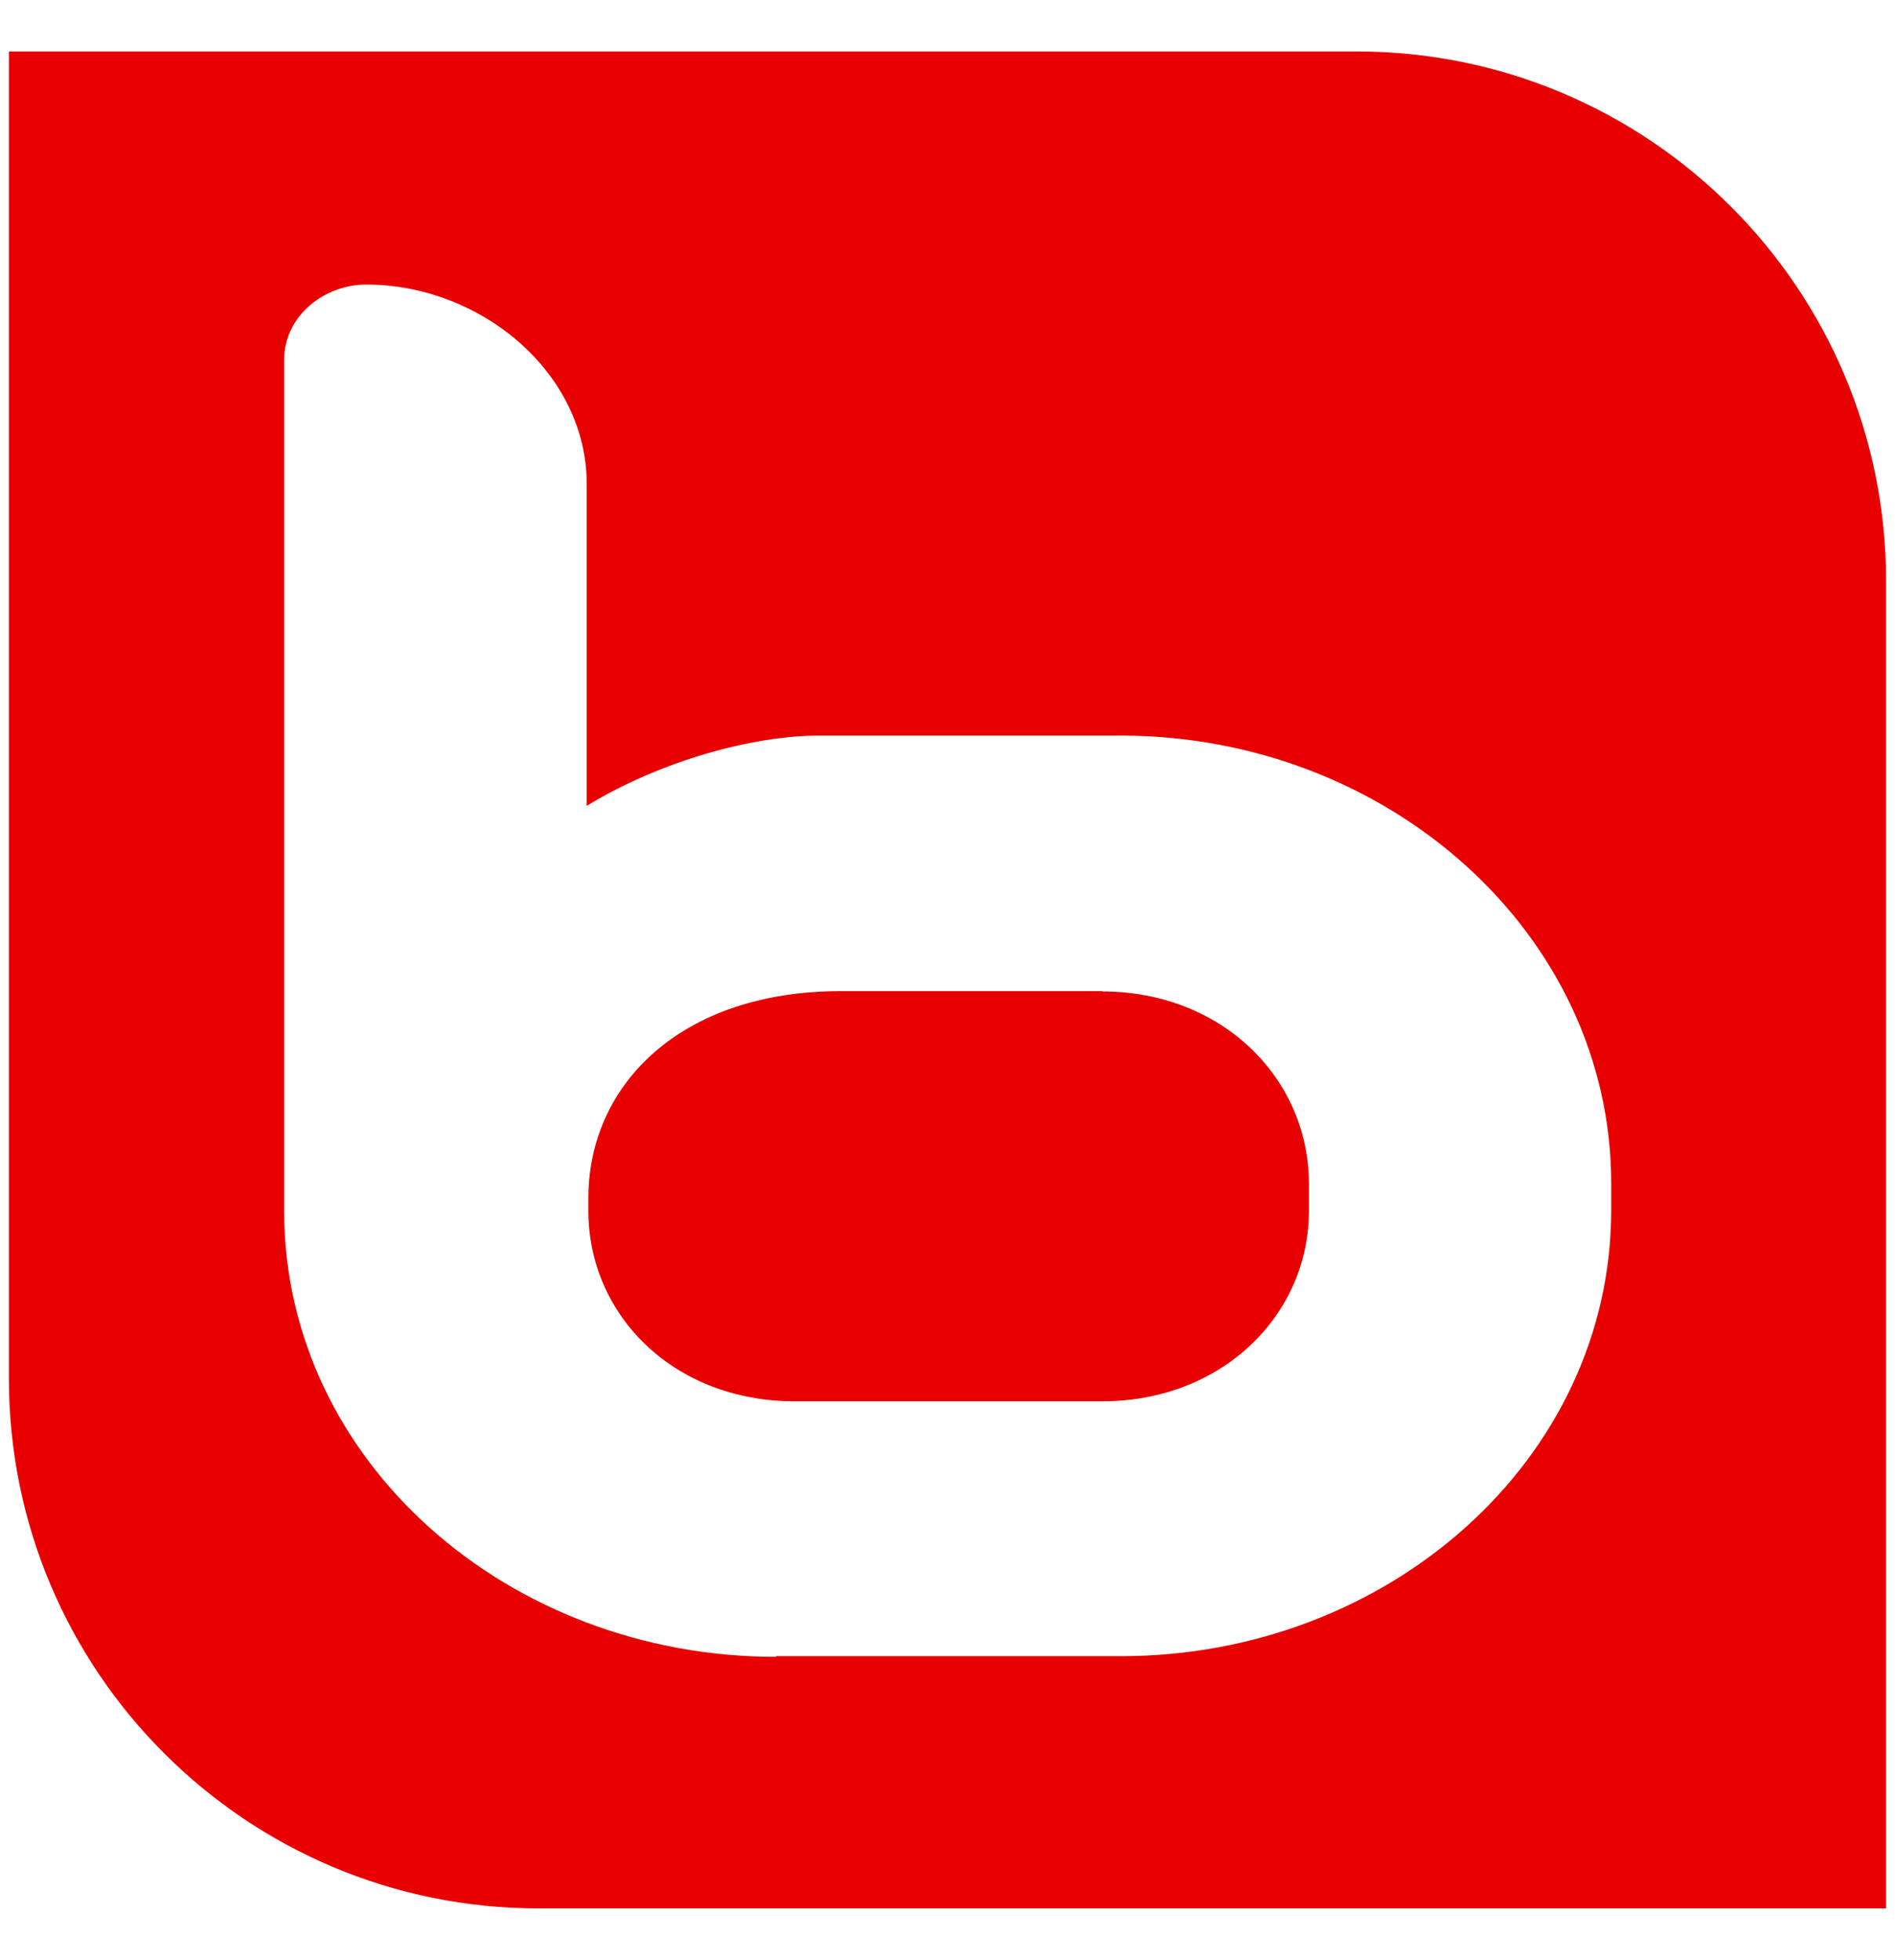 <?xml version="1.0" encoding="UTF-8"?>
<svg xmlns="http://www.w3.org/2000/svg" viewBox="0 0 57.49 59.44">
  <rect width="57.49" height="59.44" fill="#fff"/>
  <g id="Layer_1" data-name="Layer 1">
    <g>
      <path id="Path_9" data-name="Path 9" d="M41.15,1.56H.27v40.25c0,8.88,7.2,16.07,16.07,16.07h40.88V17.63c0-8.88-7.2-16.07-16.07-16.07h0" fill="#e80000"/>
      <path id="Path_10" data-name="Path 10" d="M33.44,30.06h-7.93c-4.86,0-7.66,2.84-7.66,6.28v.38c0,3.17,2.59,5.78,6.26,5.78h9.33c3.63,0,6.27-2.61,6.27-5.78v-.81c0-3.21-2.64-5.84-6.27-5.84M23.54,50.25c-8.13,0-14.92-5.94-14.92-13.53V10.92c0-1.36,1.24-2.29,2.49-2.29,3.47,0,6.69,2.67,6.69,6.05v9.76c2.23-1.36,5.03-2.13,7.04-2.13h9.17c8.08,0,14.87,6,14.87,13.58v.81c0,7.59-6.79,13.53-14.87,13.53h-10.47Z" fill="#fff"/>
    </g>
  </g>
</svg>